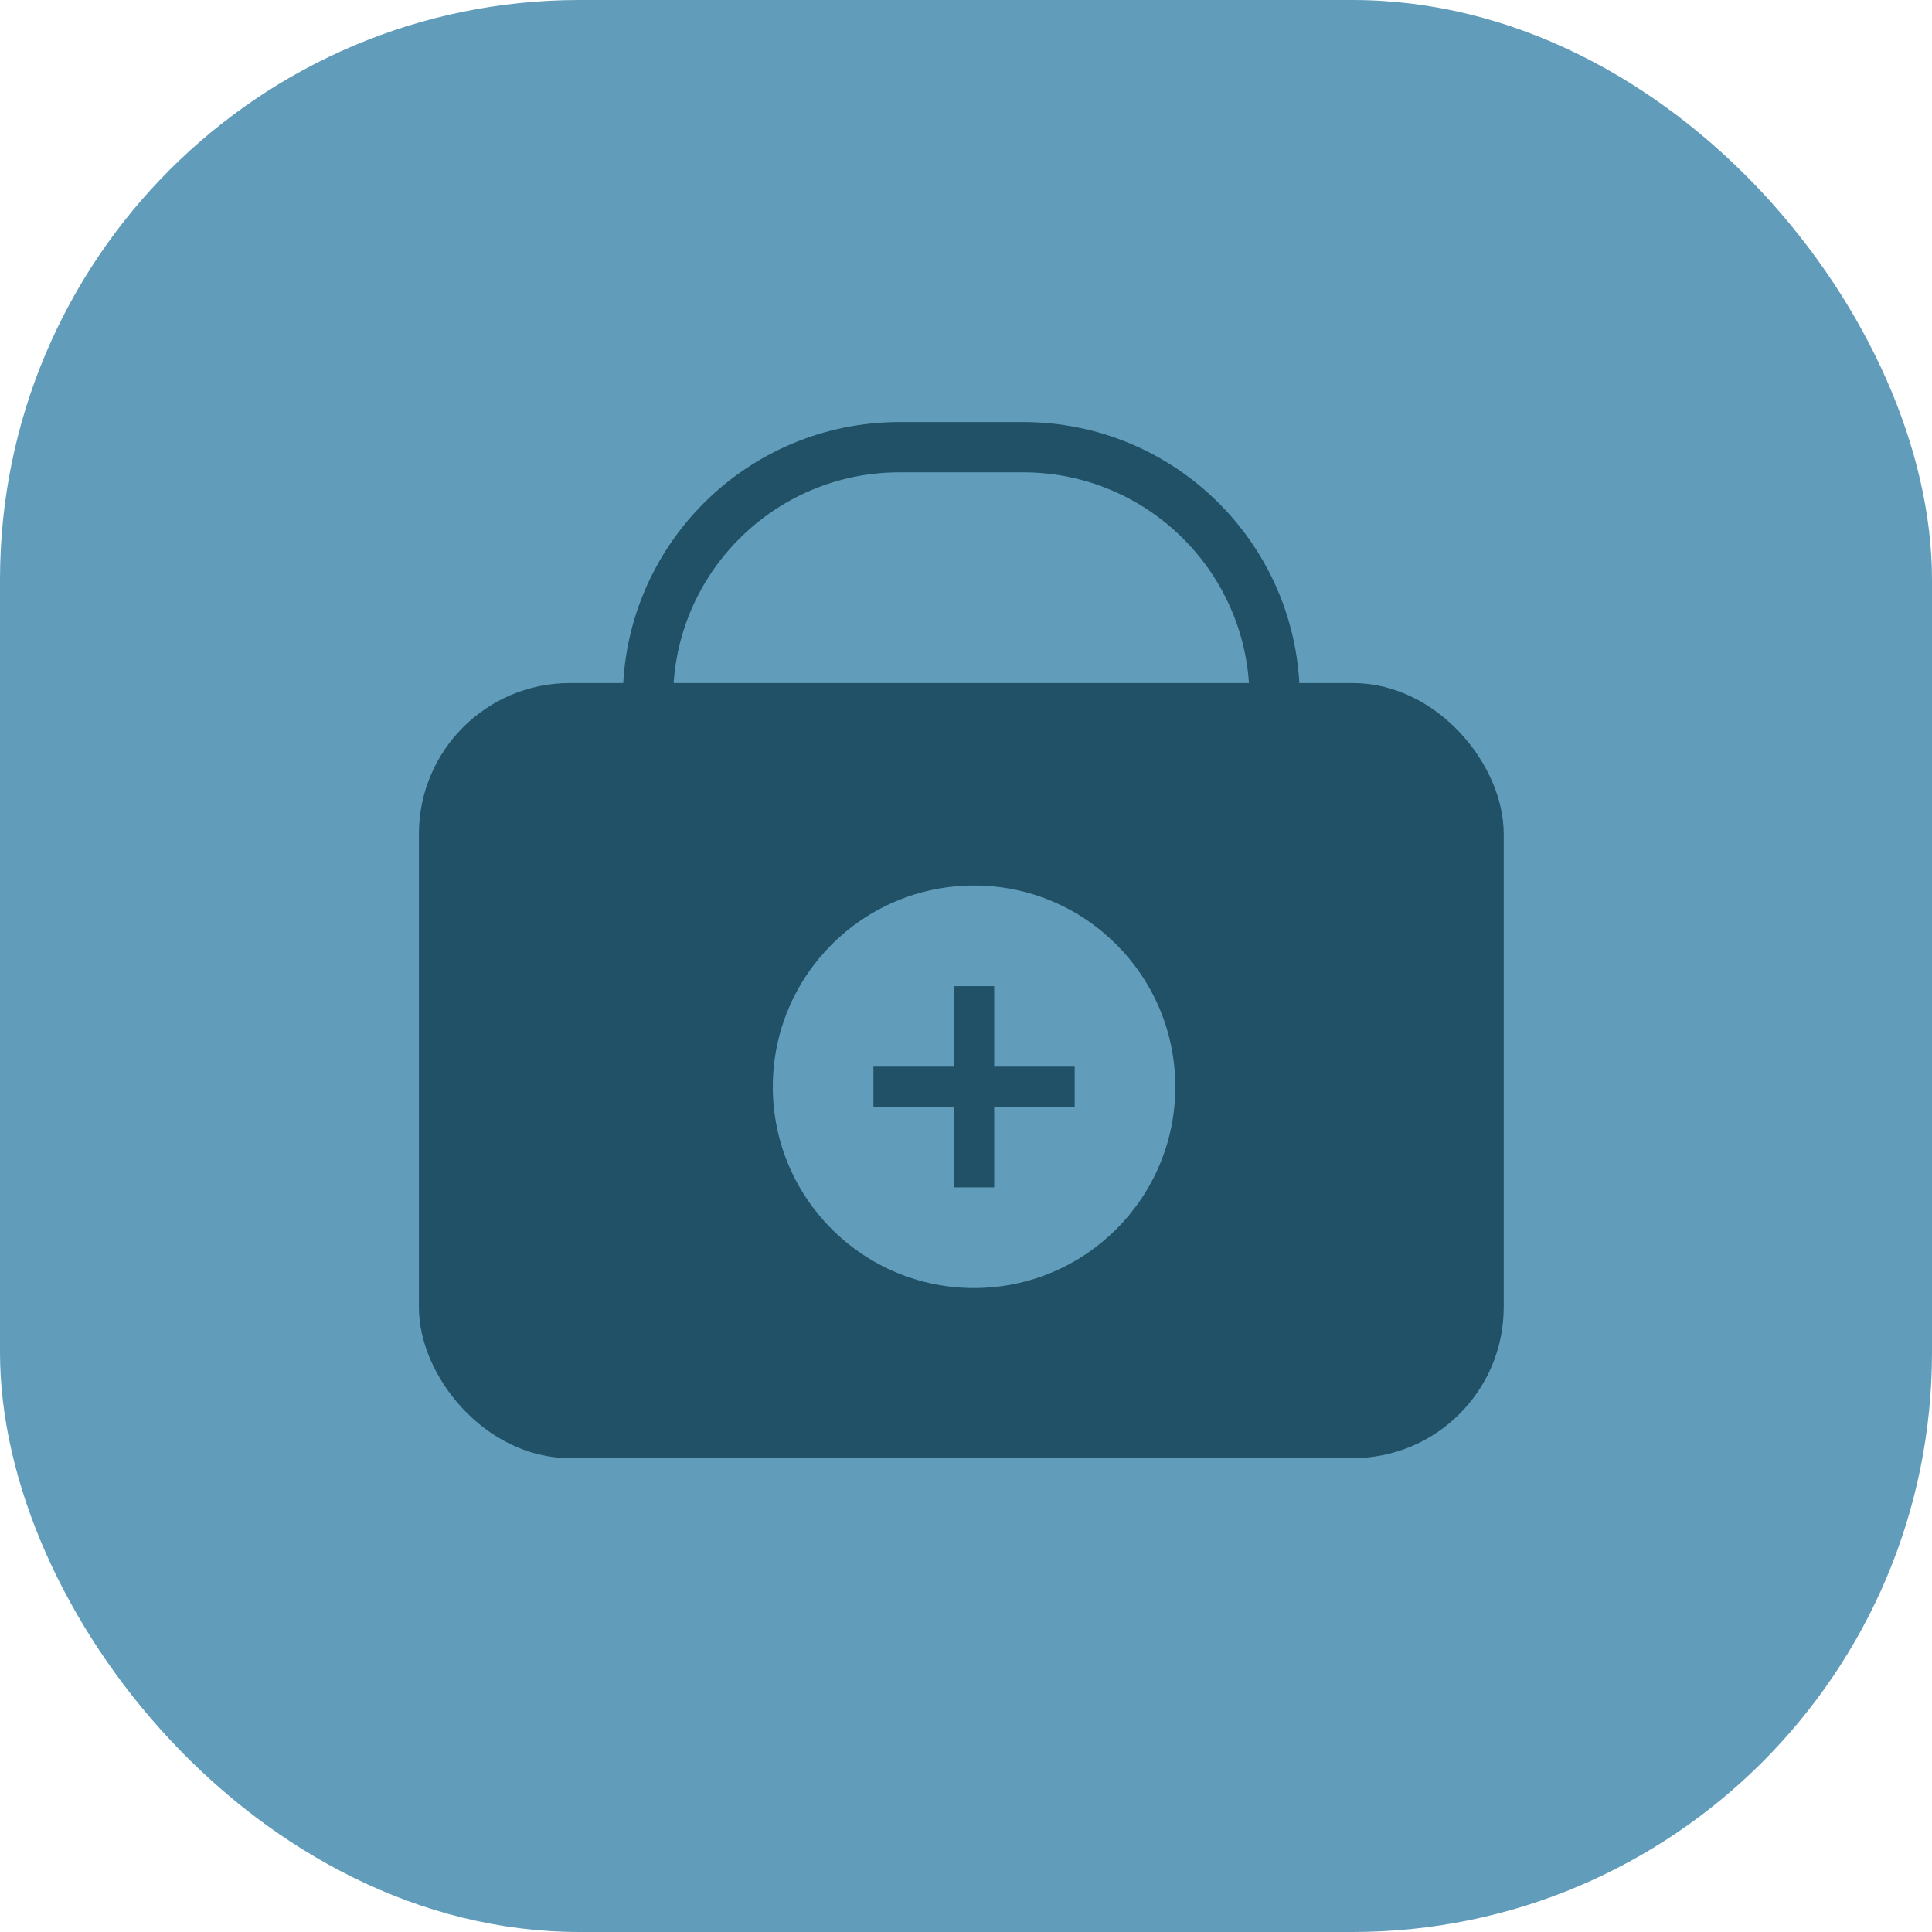 <svg class="mk-svg" xmlns="http://www.w3.org/2000/svg" width="32" height="32" viewBox="0 0 32 32" fill="none">
<rect width="32" height="32" rx="9.6" fill="#619DBA"></rect>
<rect class="color-change" x="7.355" y="11.73" width="17.135" height="12.005" rx="2.083" fill="#205167" stroke="#205167" stroke-width="0.833"></rect>
<path class="color-change-stroke" d="M21.112 13.501V11.573C21.112 9.272 19.247 7.407 16.945 7.407H14.899C12.598 7.407 10.732 9.272 10.732 11.573V13.501" stroke="#205167" stroke-width="0.833"></path>
<path d="M16.133 14.667C14.292 14.667 12.8 16.16 12.8 18.001C12.8 19.842 14.292 21.334 16.133 21.334C17.974 21.334 19.467 19.842 19.467 18.001C19.467 16.16 17.974 14.667 16.133 14.667ZM17.8 18.334H16.467V19.667H15.8V18.334H14.467V17.667H15.8V16.334H16.467V17.667H17.8V18.334Z" fill="#619DBA"></path>
</svg>
